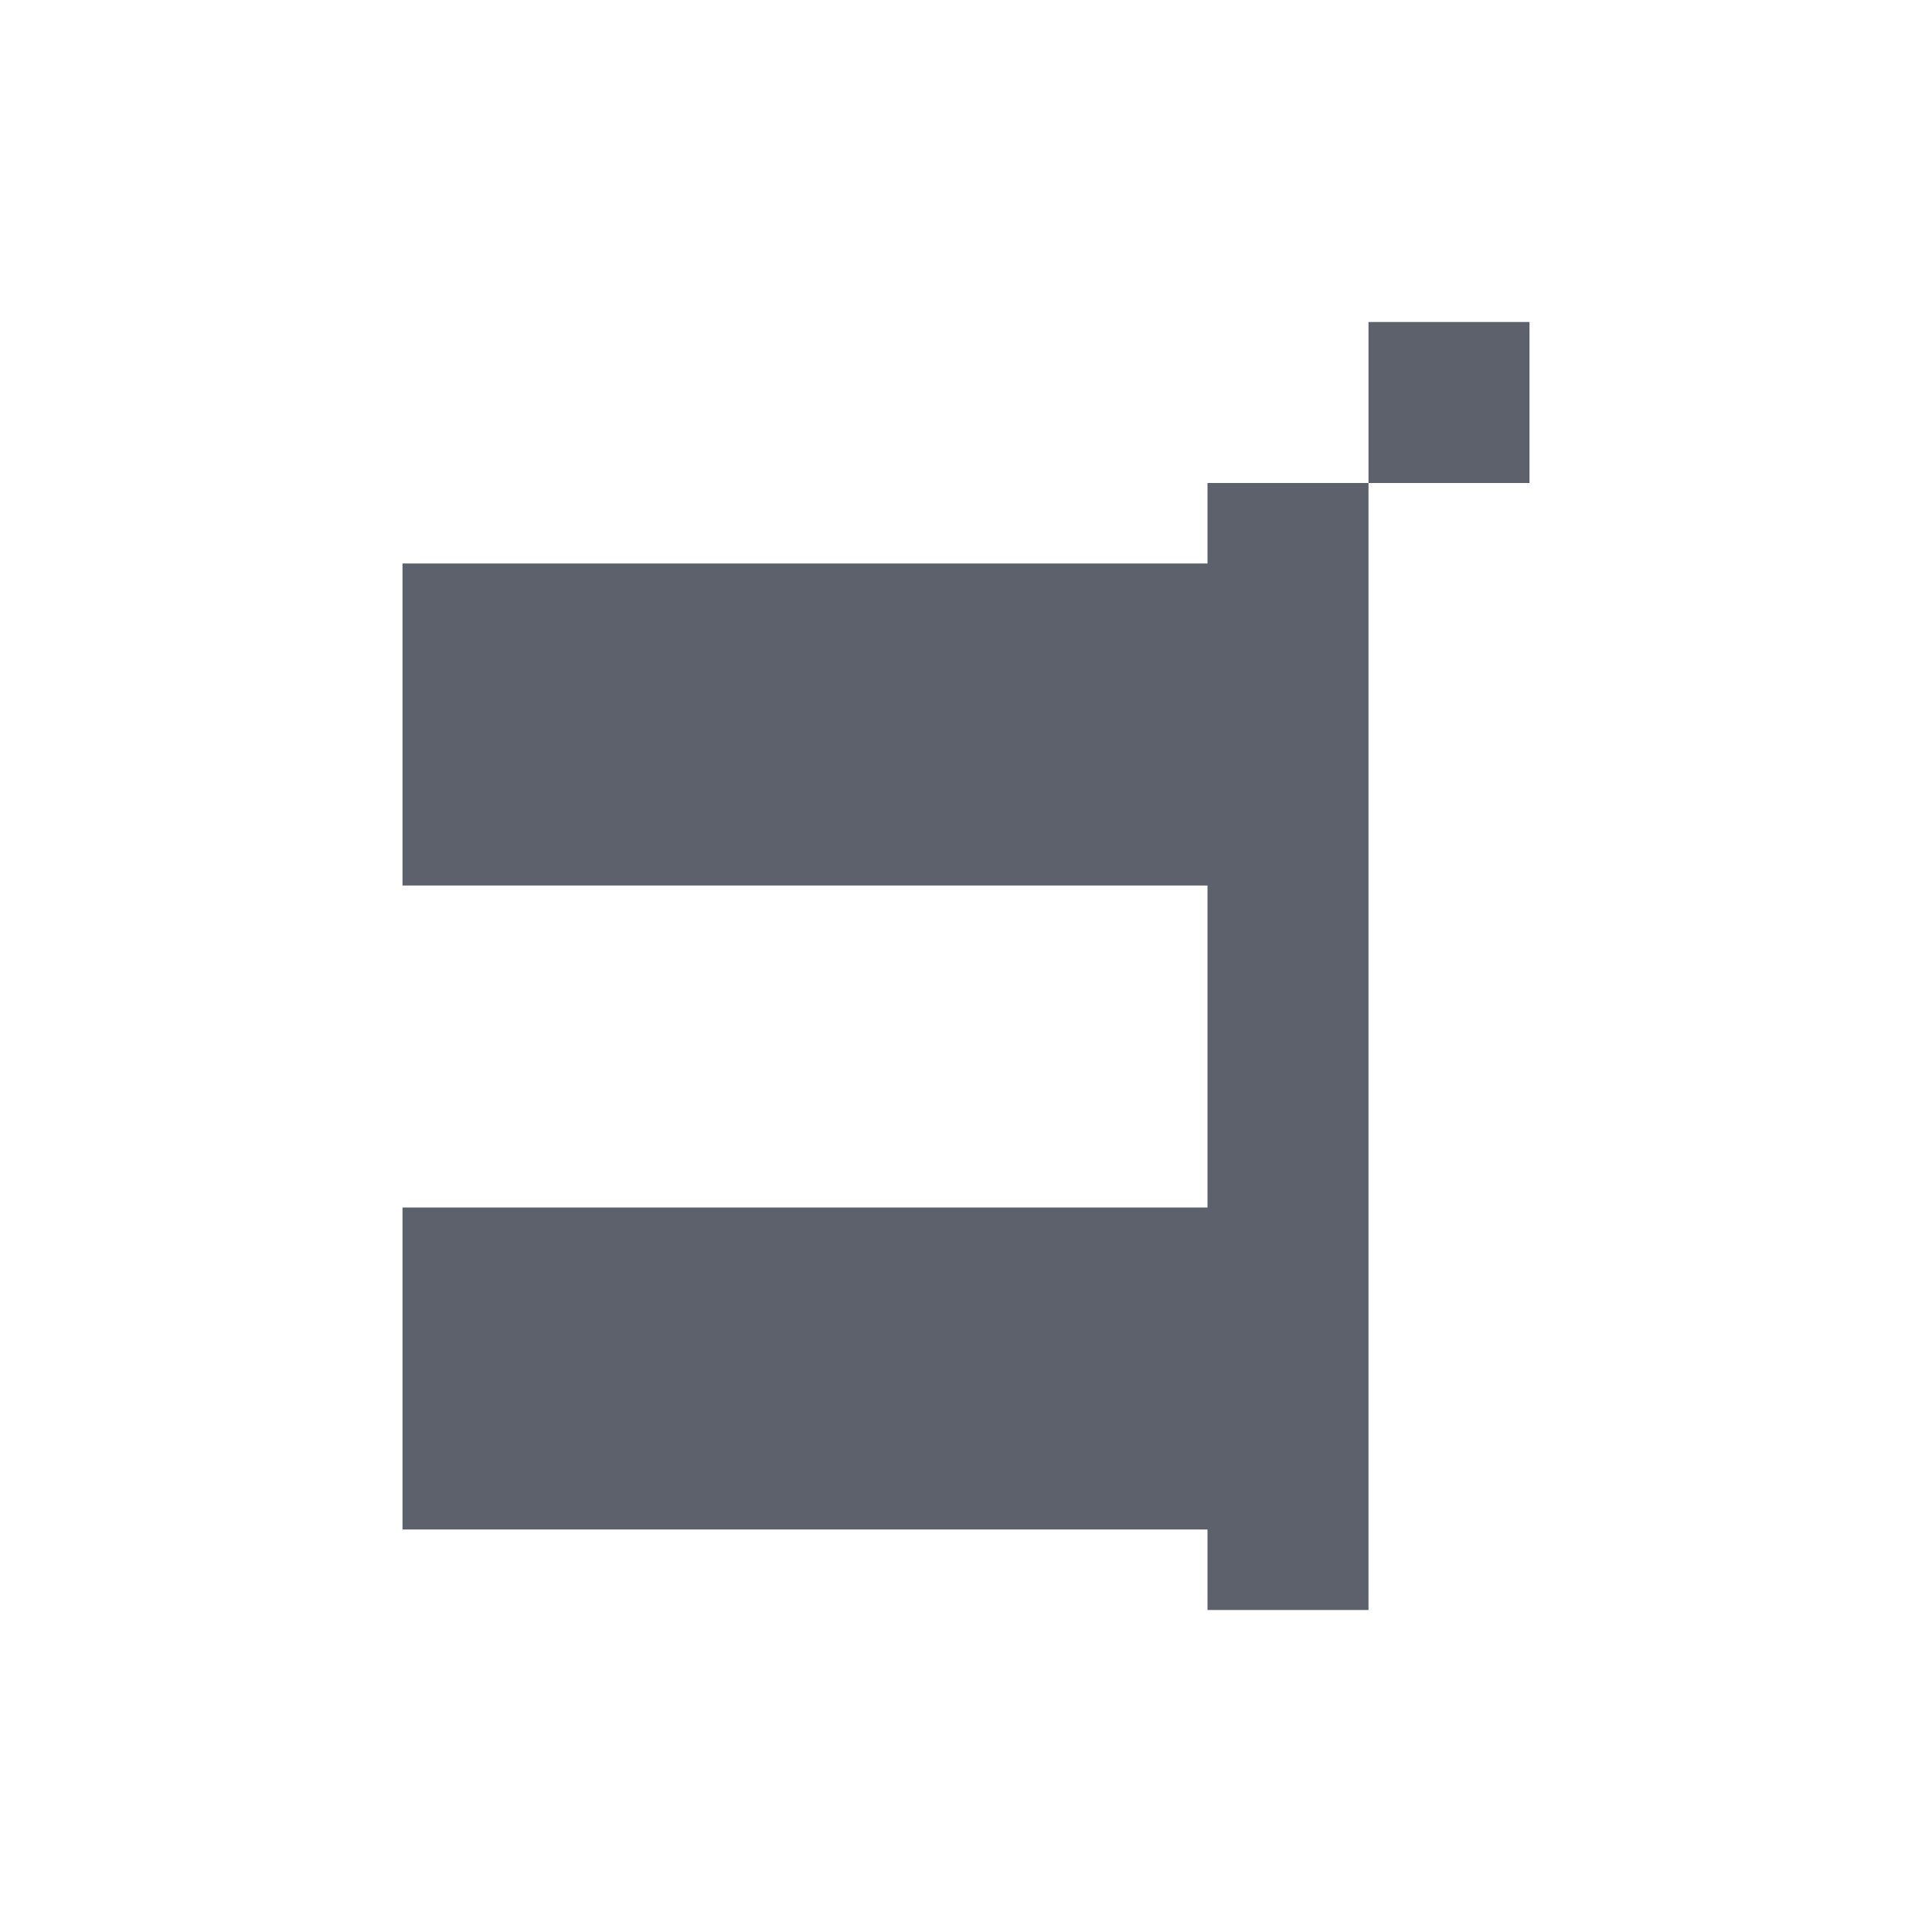 <svg xmlns="http://www.w3.org/2000/svg" width="12pt" height="12pt" version="1.1" viewBox="0 0 12 12">
 <g>
  <path style="fill:rgb(36.078%,38.039%,42.353%)" d="M 8.5 2 L 8.5 3 L 9.5 3 L 9.5 2 Z M 8.5 3 L 7.5 3 L 7.5 3.5 L 2.5 3.5 L 2.5 5.5 L 7.5 5.5 L 7.5 7.5 L 2.5 7.5 L 2.5 9.5 L 7.5 9.5 L 7.5 10 L 8.5 10 Z M 8.5 3"/>
 </g>
</svg>
